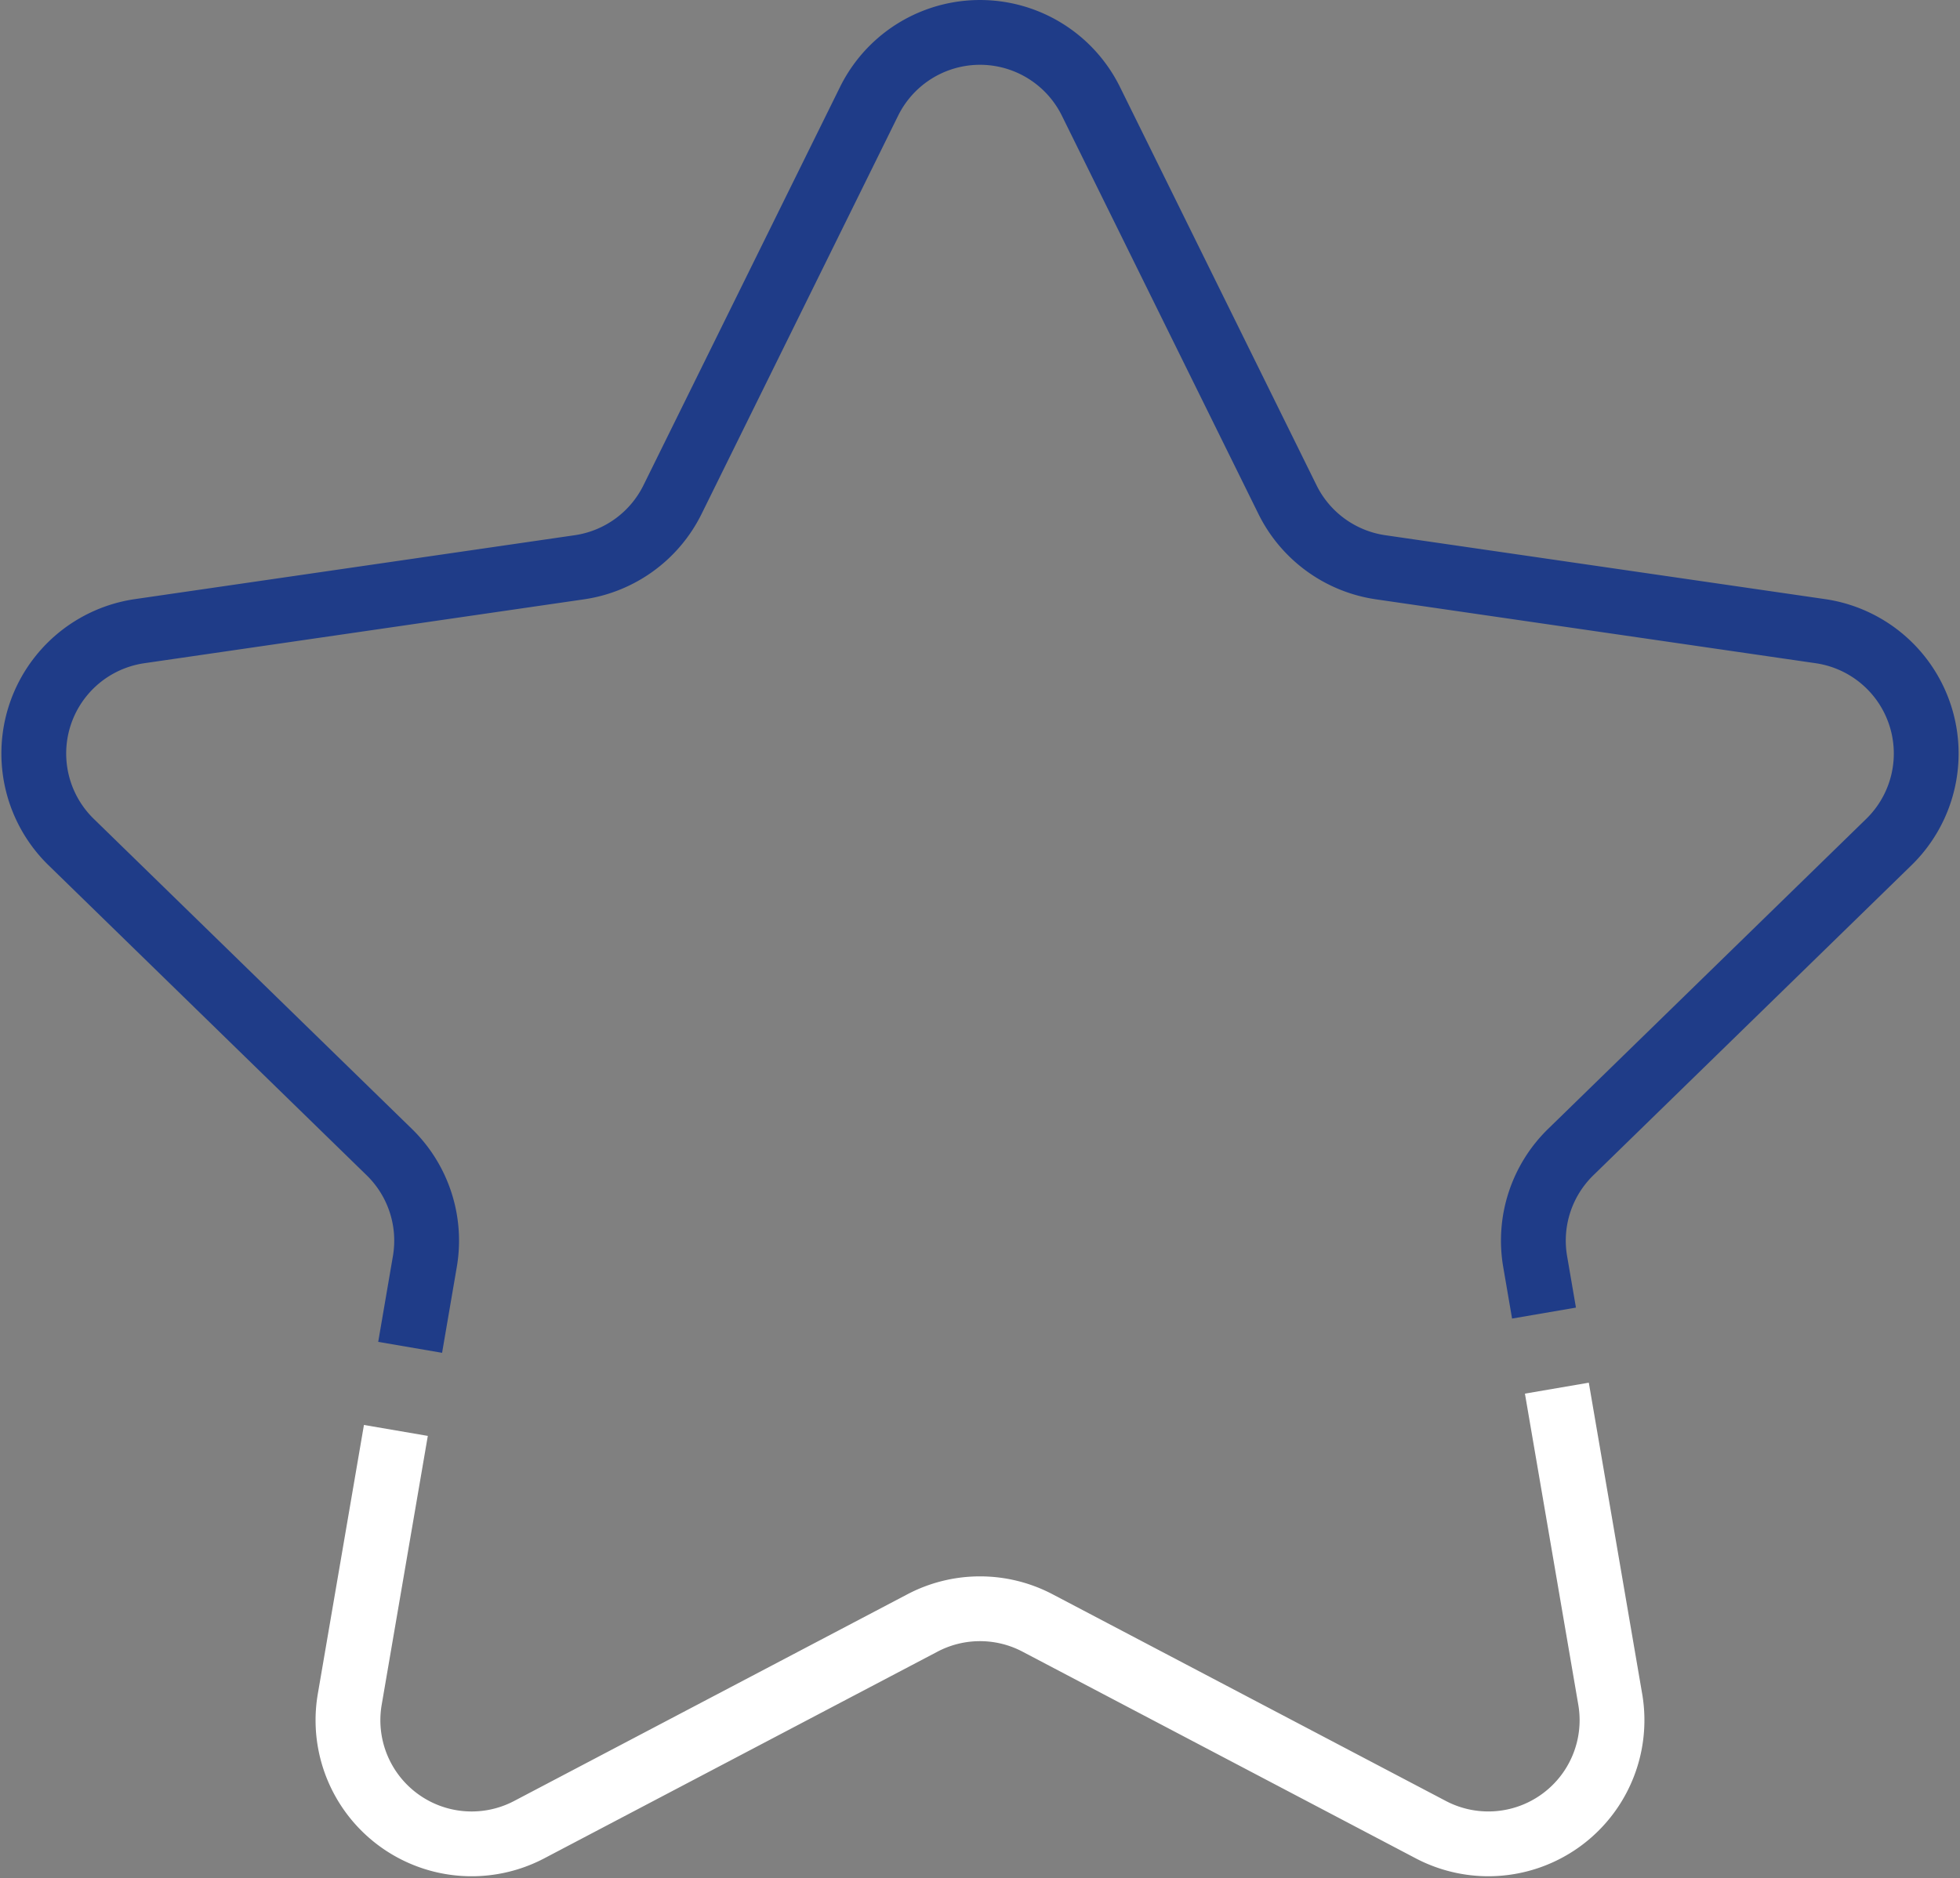 <svg xmlns="http://www.w3.org/2000/svg" width="151.224" height="144.953" viewBox="0 0 151.224 144.953">
  <rect x="0" y="0" width="151.224" height="144.953" fill="#808080" stroke="none"/>
  <g id="Group_4350" data-name="Group 4350" transform="translate(2.597 2.5)">
    <path id="Path_38" data-name="Path 38" d="M760.235,135.471l4.118,24.014a9.542,9.542,0,0,1-13.844,10.058l-30.342-15.951a9.541,9.541,0,0,0-8.88,0l-30.341,15.951A9.542,9.542,0,0,1,667.1,159.485l3.559-20.752" transform="translate(-642.712 -30.841)" fill="none" stroke="#fff" stroke-miterlimit="10" stroke-width="5" fill-rule="evenodd"/>
    <path id="Path_39" data-name="Path 39" d="M690.364,212.608l1.135-6.624a9.54,9.54,0,0,0-2.747-8.446l-24.543-23.924a9.542,9.542,0,0,1,5.287-16.277l33.922-4.93a9.55,9.55,0,0,0,7.187-5.218l15.168-30.741a9.544,9.544,0,0,1,17.116,0l15.168,30.741a9.55,9.55,0,0,0,7.187,5.218l33.922,4.93a9.542,9.542,0,0,1,5.287,16.277l-24.543,23.924a9.542,9.542,0,0,0-2.746,8.446l.683,3.98" transform="translate(-661.316 -111.128)" fill="none" stroke="#1f3c88" stroke-miterlimit="10" stroke-width="5" fill-rule="evenodd"/>
  </g>
</svg>
